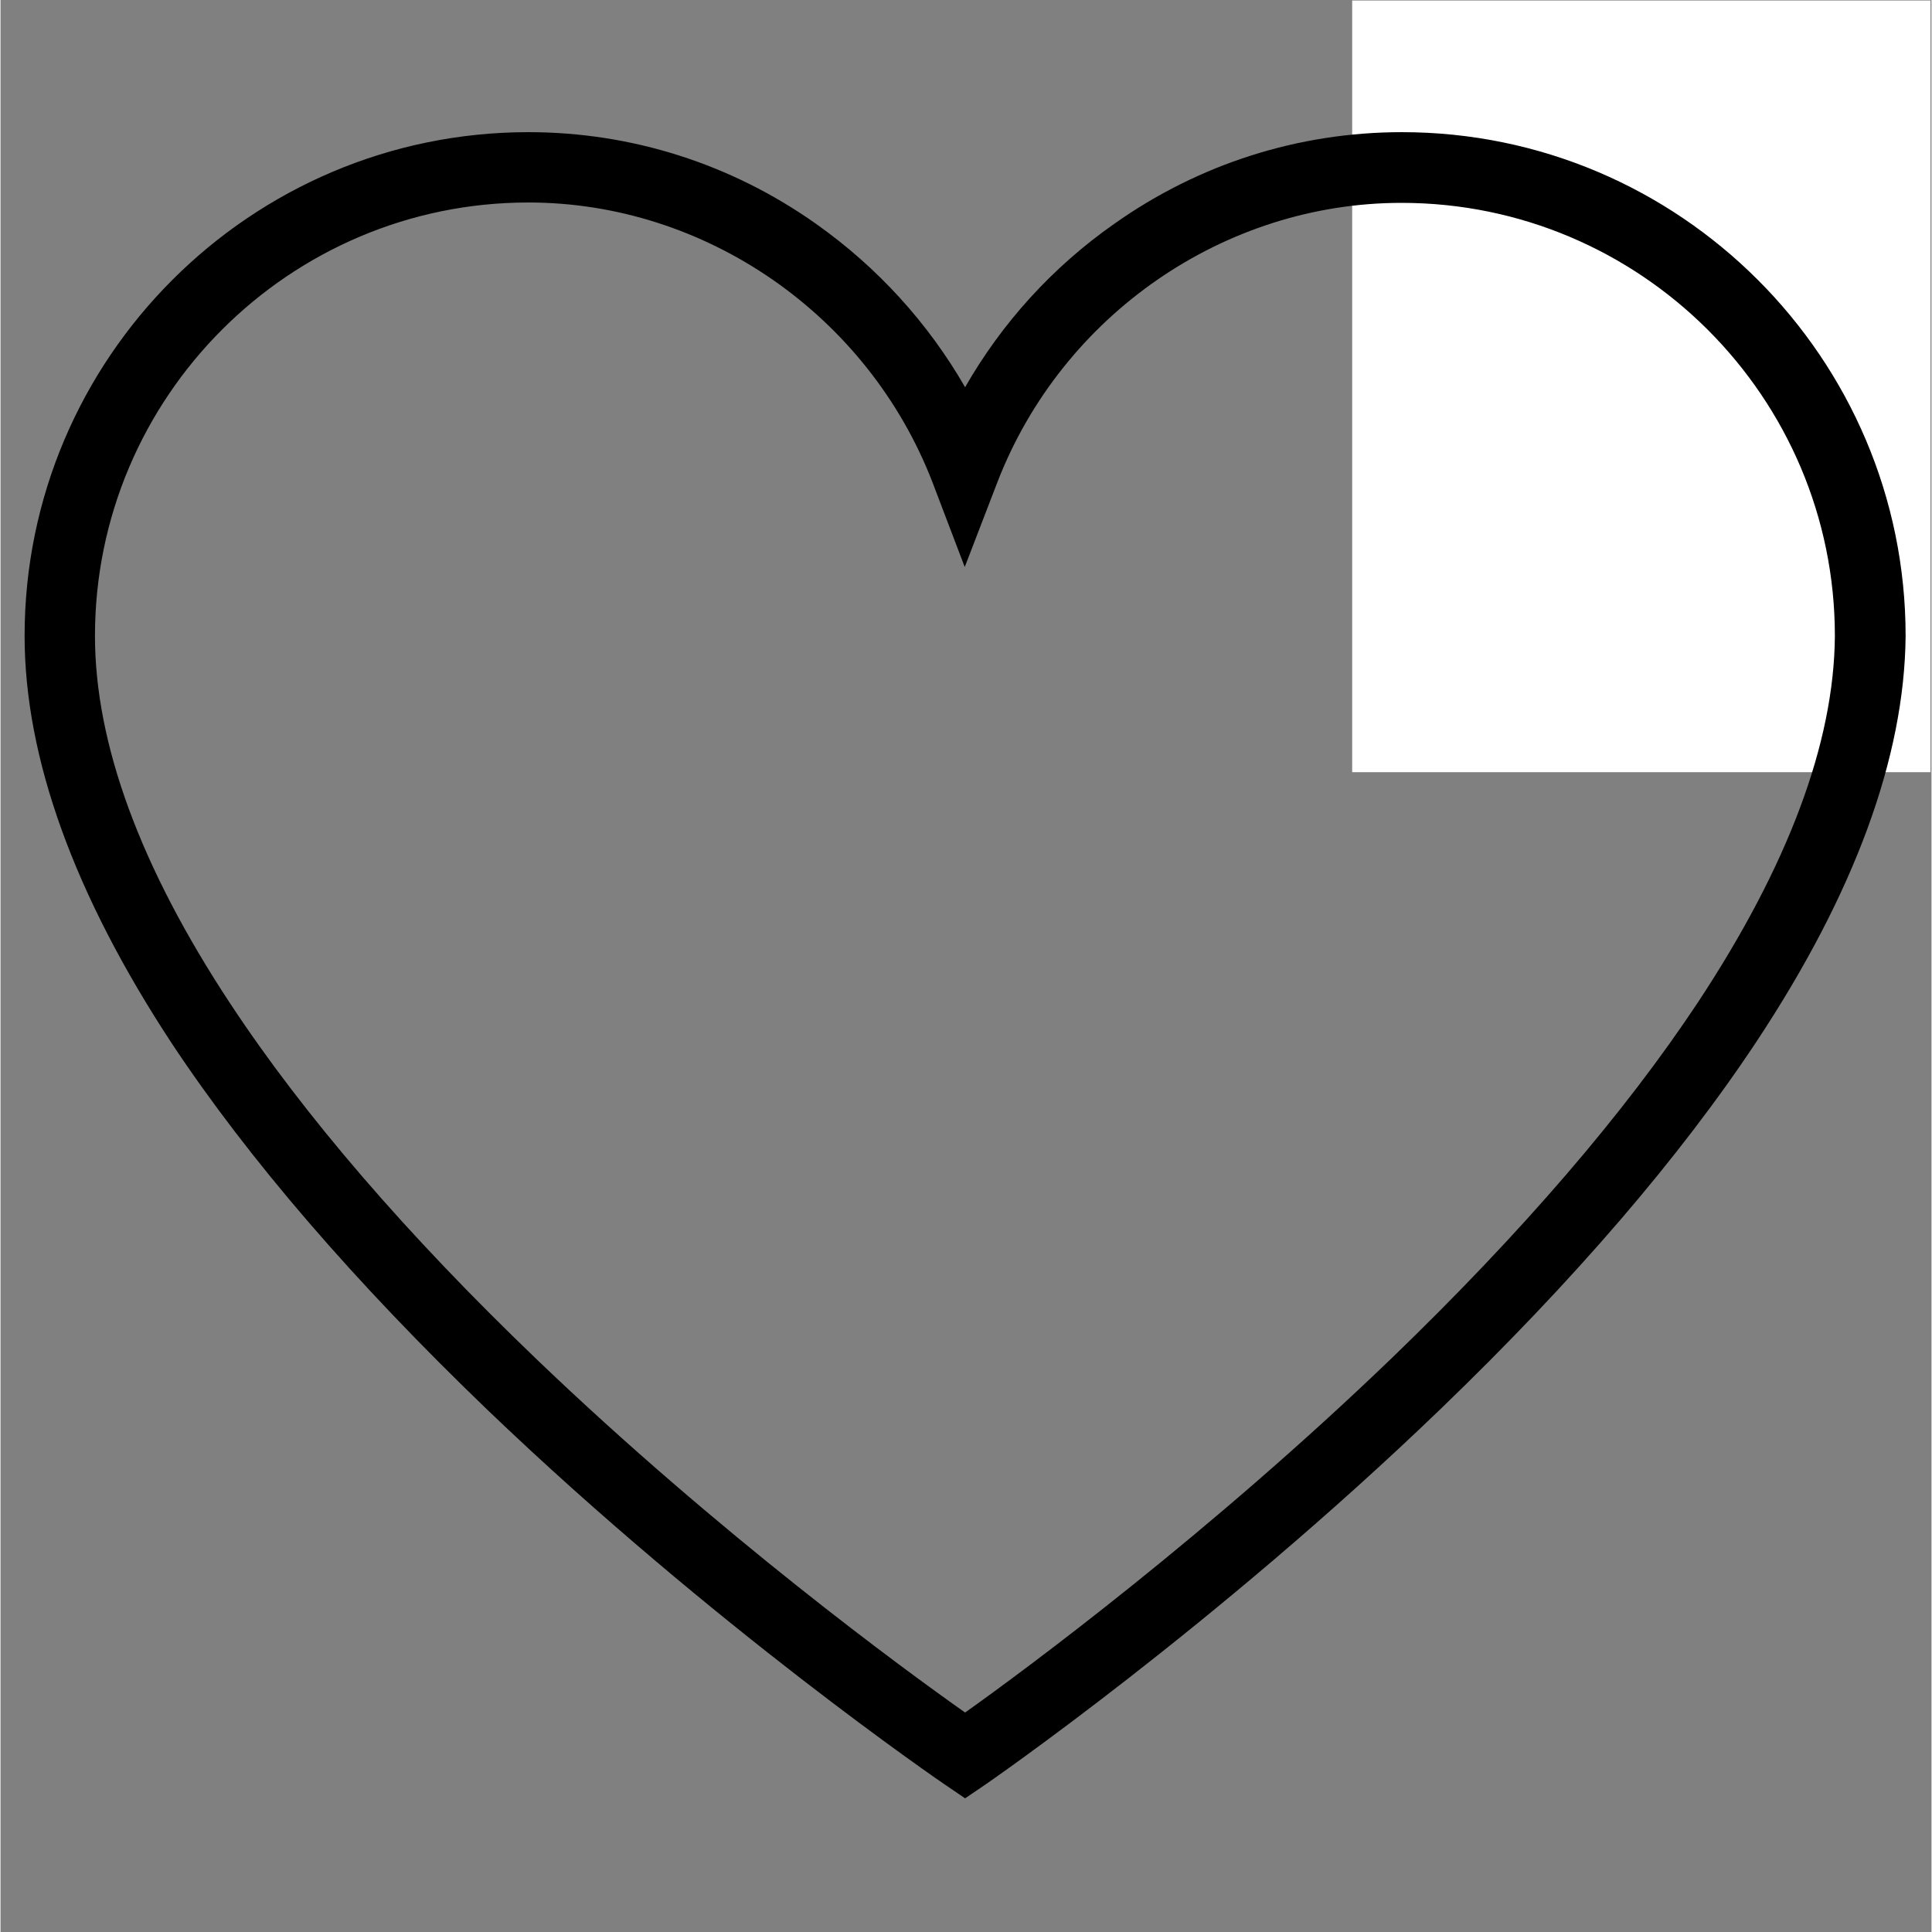 <svg version="1.2" preserveAspectRatio="xMidYMid meet" height="300" viewBox="0 0 224.88 225" zoomAndPan="magnify" width="300" xmlns:xlink="http://www.w3.org/1999/xlink" xmlns="http://www.w3.org/2000/svg"><rect x="0" y="0" width="224.88" height="225" fill="#808080" stroke="none"/><defs><clipPath id="97a4e92b11"><path d="M 157.414 0.059 L 224.762 0.059 L 224.762 90 L 157.414 90 Z M 157.414 0.059"></path></clipPath><clipPath id="0d49249b42"><path d="M 2.805 15.336 L 222 15.336 L 222 209.484 L 2.805 209.484 Z M 2.805 15.336"></path></clipPath></defs><g id="628a65897b"><g clip-path="url(#97a4e92b11)" clip-rule="nonzero"><path d="M 157.414 0.059 L 224.879 0.059 L 224.879 89.926 L 157.414 89.926 Z M 157.414 0.059" style="stroke:none;fill-rule:nonzero;fill:#ffffff;fill-opacity:1;"></path></g><g clip-path="url(#0d49249b42)" clip-rule="nonzero"><path d="M 112.336 209.434 L 110.016 207.855 C 109.75 207.68 83.07 189.453 56.781 164.262 C 41.273 149.367 28.875 134.996 19.938 121.5 C 8.59 104.238 2.805 88.25 2.805 74.055 C 2.805 41.719 29.137 15.391 61.473 15.391 C 73.477 15.391 85.086 19.07 94.988 26.078 C 102.172 31.16 108.043 37.645 112.336 45.094 C 116.629 37.602 122.5 31.117 129.688 26.078 C 139.586 19.07 151.199 15.391 163.203 15.391 C 195.535 15.391 221.867 41.719 221.867 74.055 L 221.867 74.098 C 221.734 88.203 215.906 104.062 204.516 121.281 C 195.578 134.777 183.223 149.148 167.715 164.086 C 141.473 189.367 114.922 207.68 114.66 207.855 Z M 61.473 23.582 C 33.648 23.582 11 46.234 11 74.055 C 11 86.629 16.301 101.043 26.773 116.902 C 35.316 129.871 47.32 143.801 62.391 158.258 C 83.727 178.719 105.371 194.535 112.336 199.441 C 119.301 194.492 140.812 178.59 162.105 158.086 C 177.133 143.582 189.094 129.695 197.684 116.727 C 208.152 100.867 213.543 86.539 213.629 74.055 C 213.629 46.234 190.98 23.625 163.16 23.625 C 142.523 23.625 123.641 36.68 116.105 56.133 L 112.293 66.035 L 108.523 56.133 C 100.988 36.68 82.105 23.582 61.473 23.582 Z M 61.473 23.582" style="stroke:none;fill-rule:nonzero;fill:#000000;fill-opacity:1;"></path></g></g></svg>